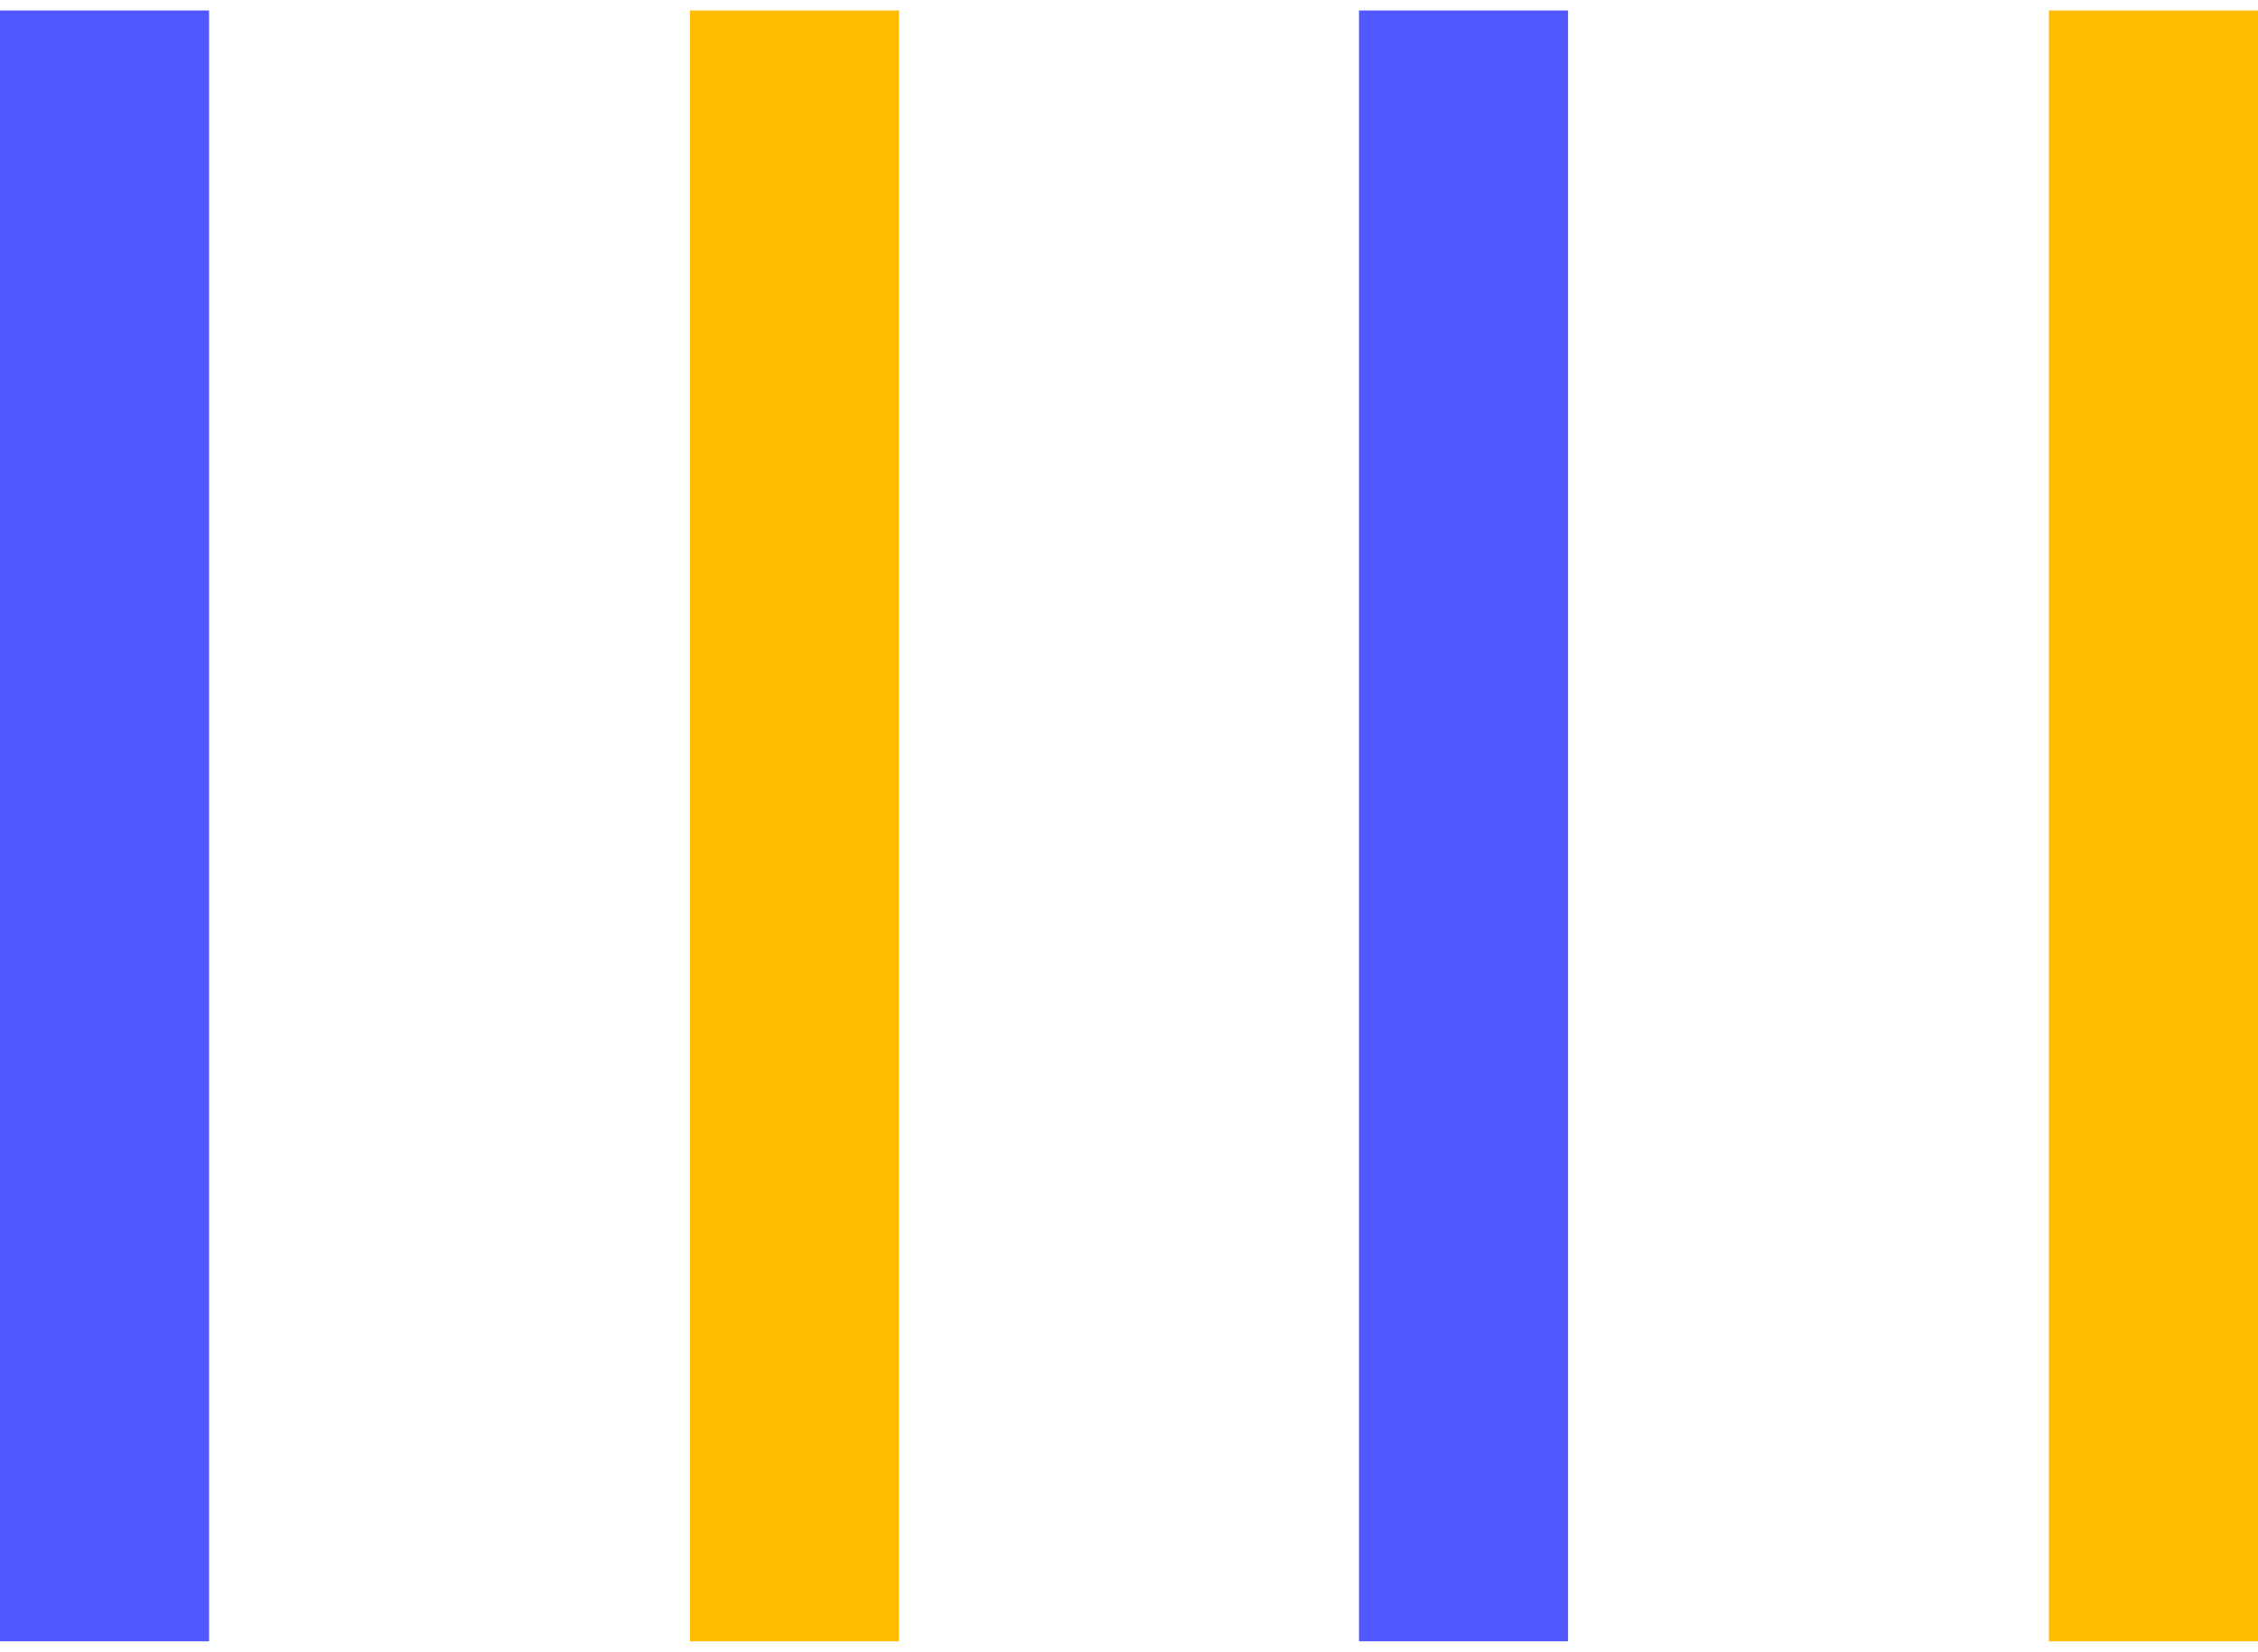 <?xml version="1.0" encoding="UTF-8"?>
<svg width="108px" height="79px" viewBox="0 0 108 79" version="1.1" xmlns="http://www.w3.org/2000/svg" xmlns:xlink="http://www.w3.org/1999/xlink">
    <!-- Generator: sketchtool 63.1 (101010) - https://sketch.com -->
    <title>5F218DF6-F05A-4DC1-BCD4-2DECF808A277</title>
    <desc>Created with sketchtool.</desc>
    <g id="Desktop" stroke="none" stroke-width="1" fill="none" fill-rule="evenodd">
        <g id="d-mision-vision-valores-hovers" transform="translate(-667, -2516)" stroke-width="10">
            <g id="Group-8-Copy-2" transform="translate(671, 2516)">
                <line x1="40" y1="39.5" x2="-38" y2="39.5" id="Line-3-Copy" stroke="#5058FF" transform="translate(1, 39.5) scale(-1, 1) rotate(-270) translate(-1, -39.5) "></line>
                <line x1="105" y1="39.5" x2="27" y2="39.5" id="Line-3-Copy-3" stroke="#5058FF" transform="translate(66, 39.5) scale(-1, 1) rotate(-270) translate(-66, -39.5) "></line>
                <line x1="73" y1="39.5" x2="-5" y2="39.5" id="Line-3" stroke="#FFBC00" transform="translate(34, 39.5) scale(-1, 1) rotate(-270) translate(-34, -39.5) "></line>
                <line x1="138" y1="39.5" x2="60" y2="39.5" id="Line-3-Copy-2" stroke="#FFBC00" transform="translate(99, 39.5) scale(-1, 1) rotate(-270) translate(-99, -39.5) "></line>
            </g>
        </g>
    </g>
</svg>